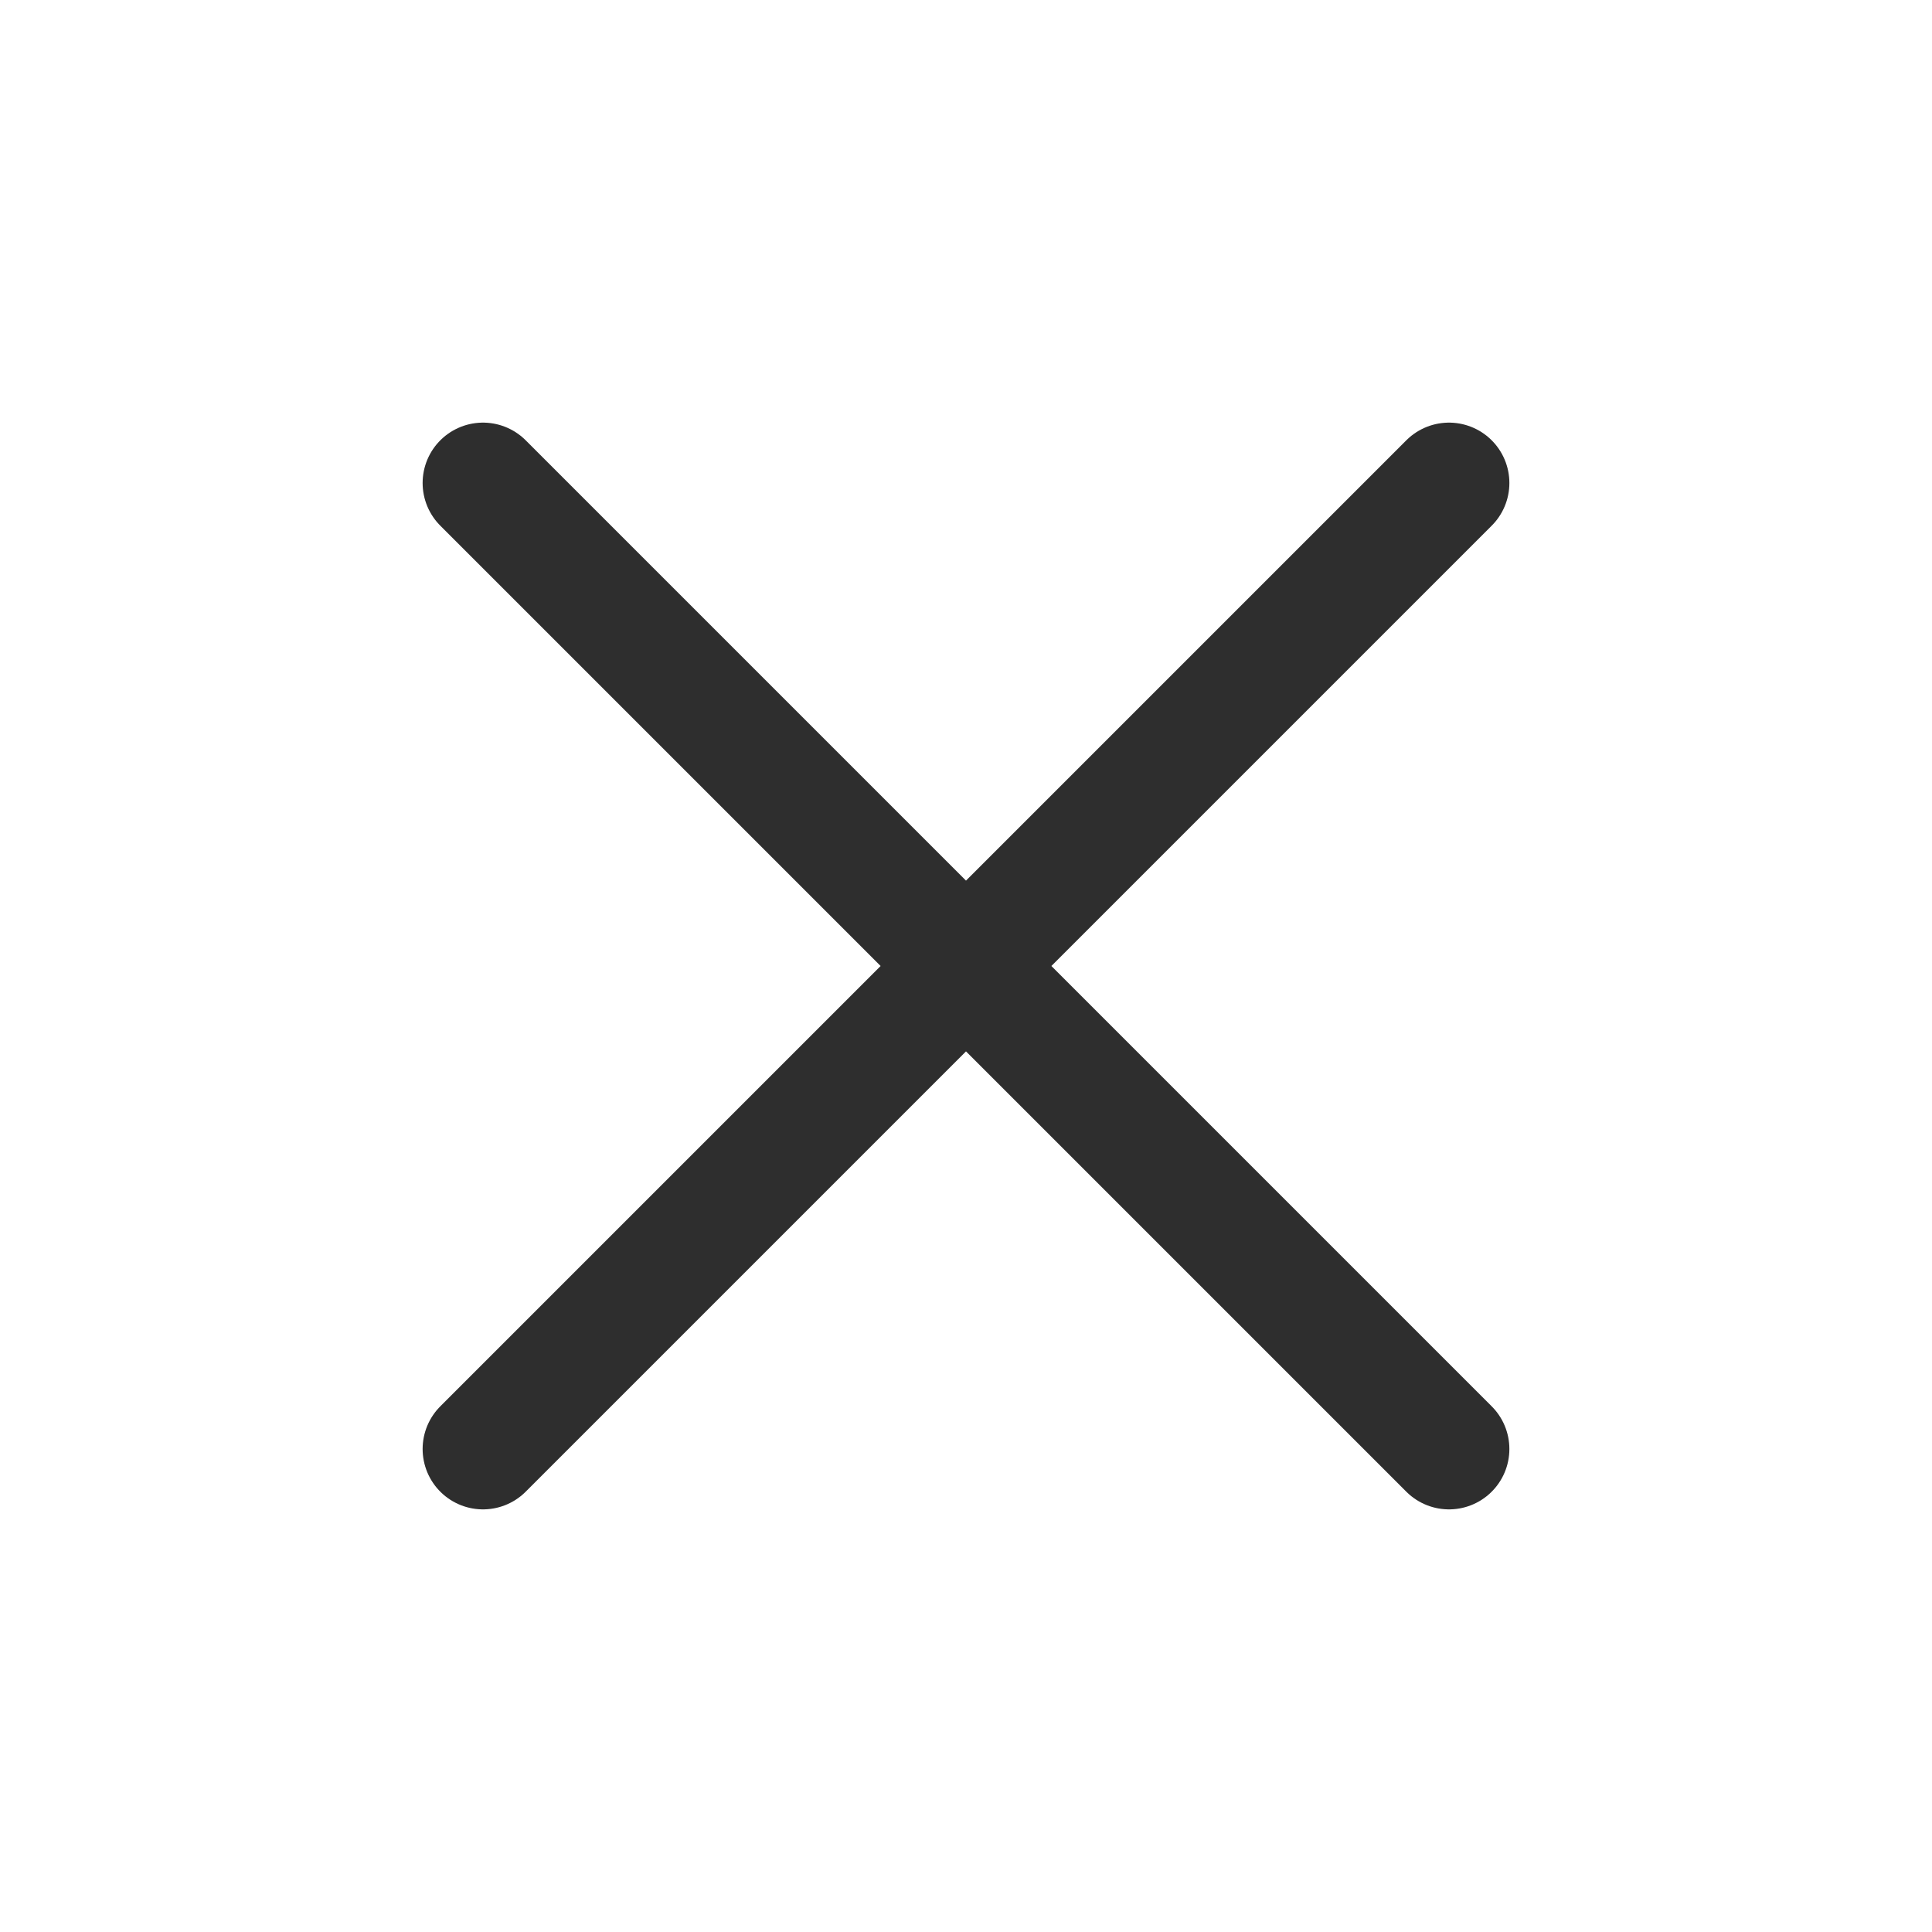 <svg width="24" height="24" viewBox="0 0 24 24" fill="none" xmlns="http://www.w3.org/2000/svg">
<path d="M18 6L6 18M6 6L18 18" stroke="#2E2E2E" stroke-width="1.5" stroke-linecap="round" stroke-linejoin="round"></path>
</svg>
